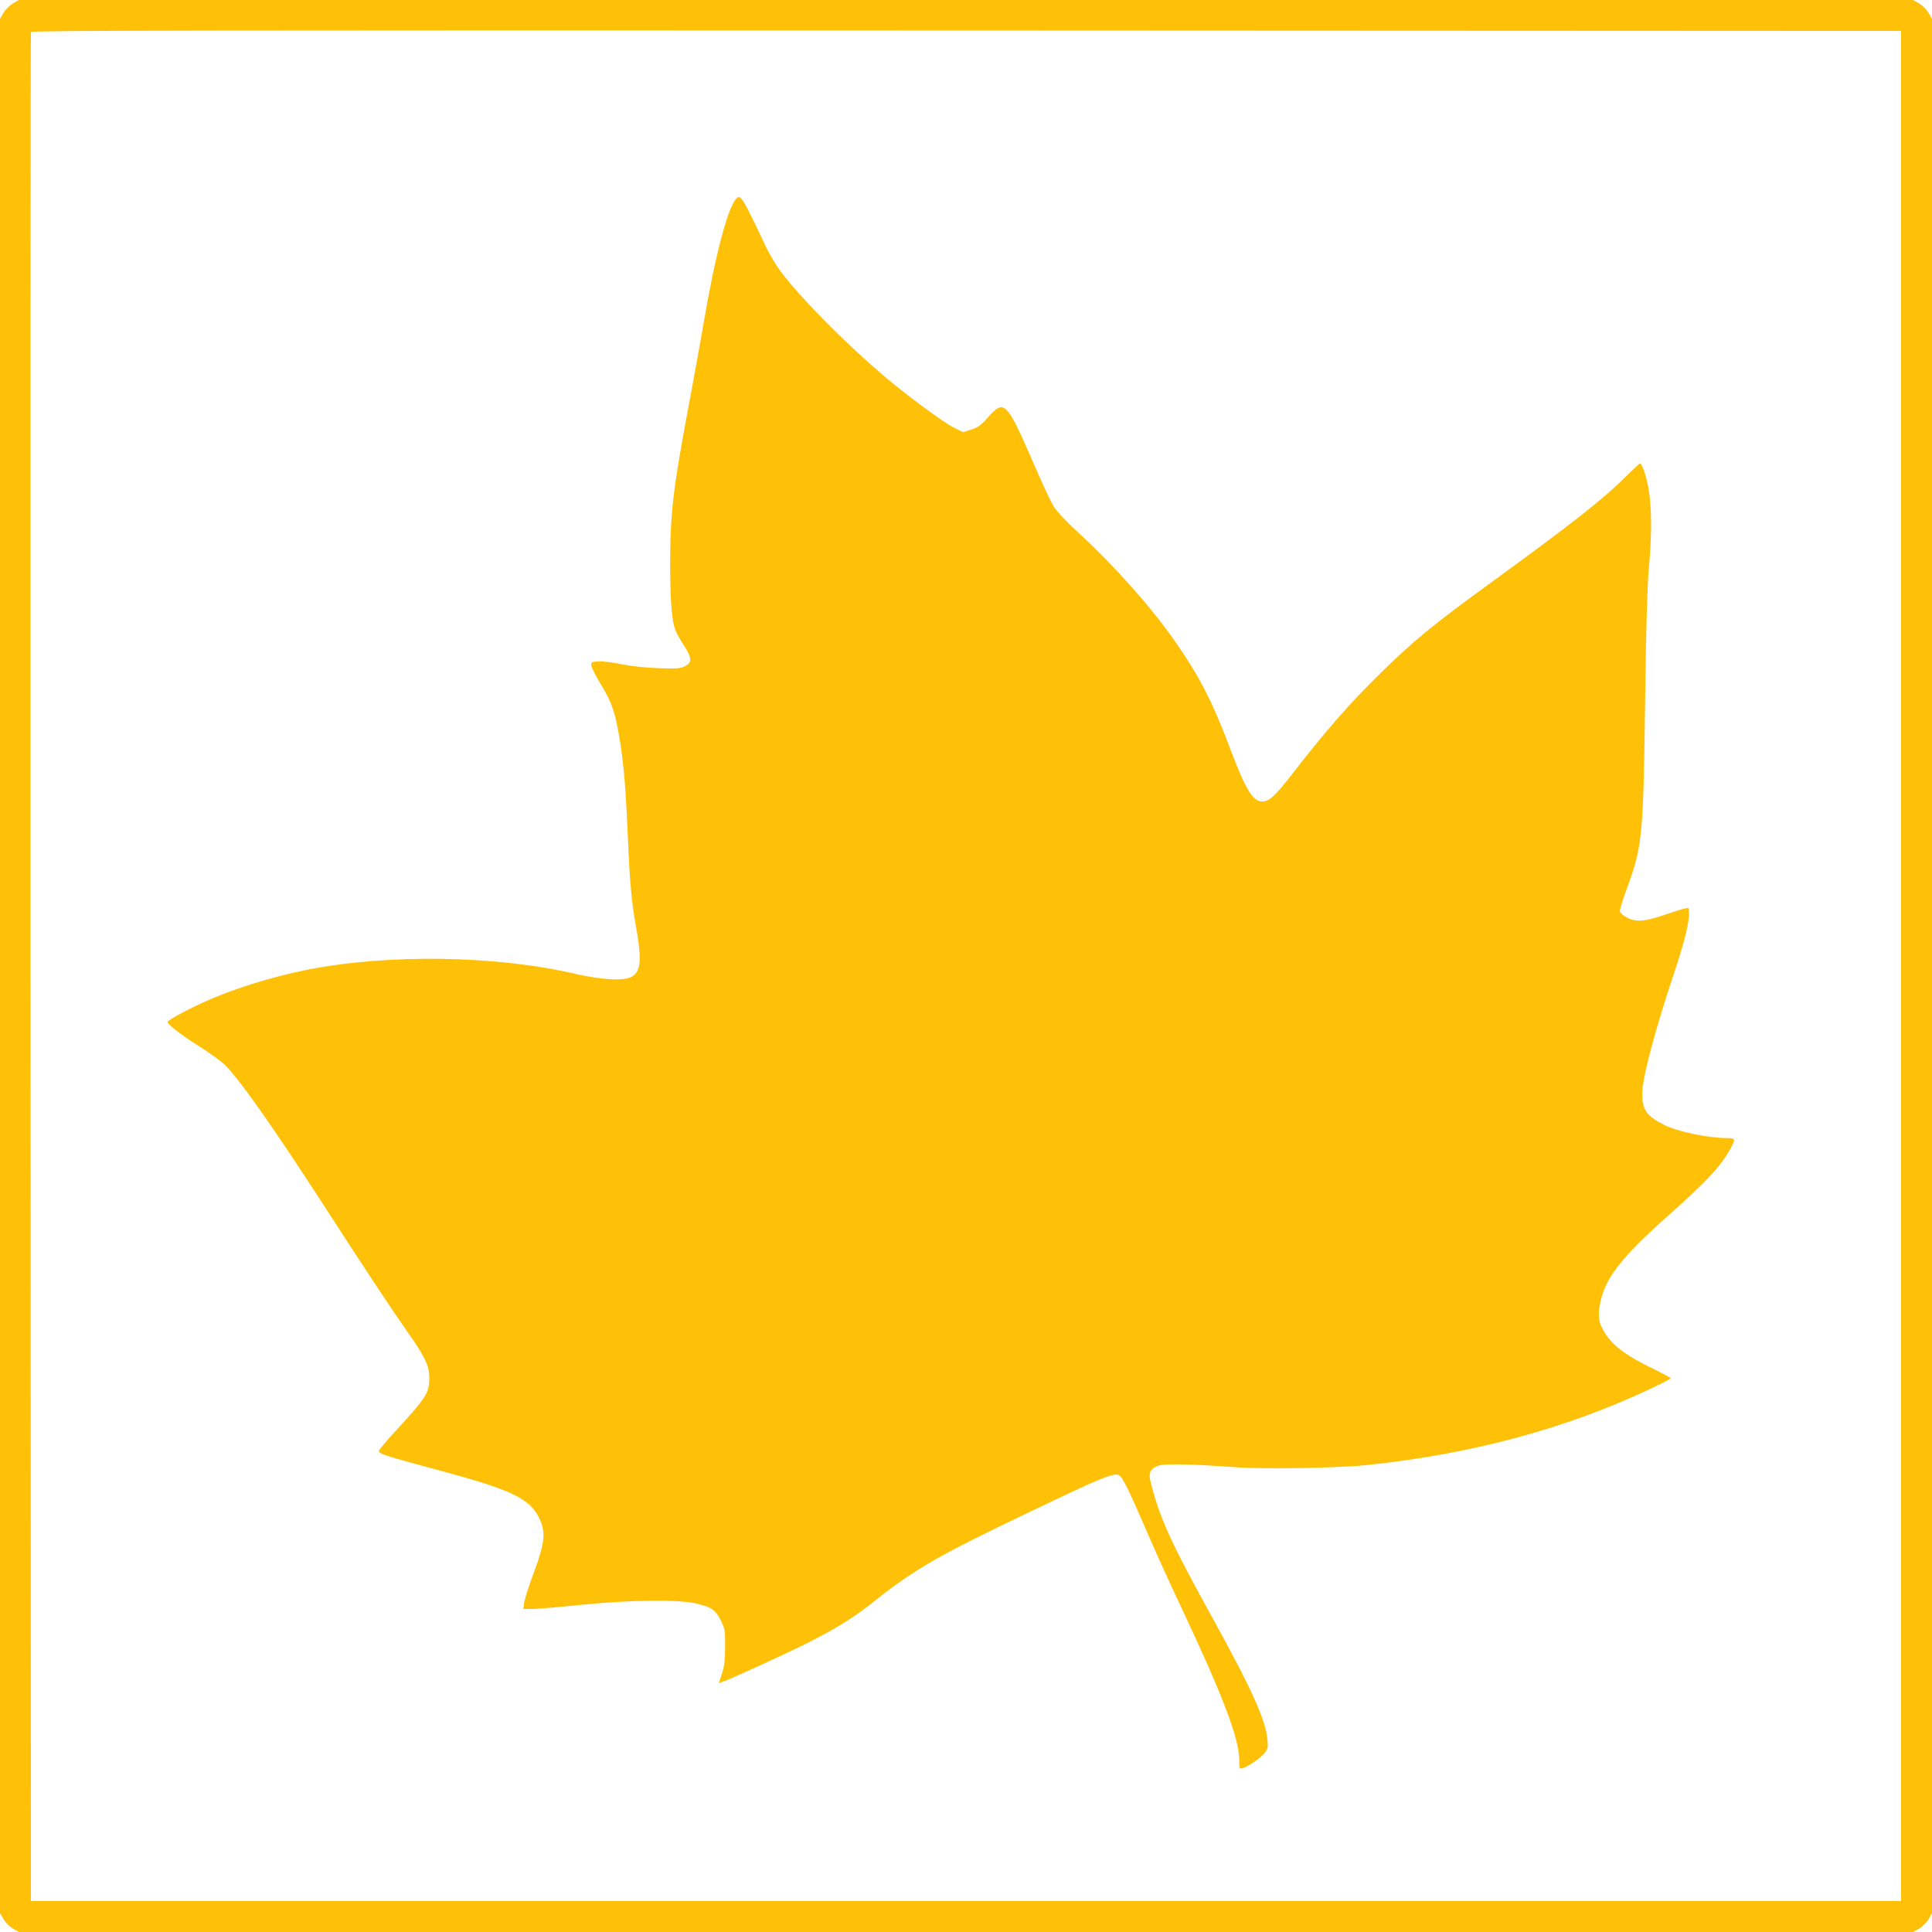 <?xml version="1.0" standalone="no"?>
<!DOCTYPE svg PUBLIC "-//W3C//DTD SVG 20010904//EN"
 "http://www.w3.org/TR/2001/REC-SVG-20010904/DTD/svg10.dtd">
<svg version="1.0" xmlns="http://www.w3.org/2000/svg"
 width="1280pt" height="1280pt" viewBox="0 0 1280 1280"
 preserveAspectRatio="xMidYMid meet">
<g transform="translate(0,1280) scale(0.1,-0.1)"
fill="#ffc107" stroke="none">
<path d="M85 12777 c-22 -13 -49 -40 -62 -62 l-23 -40 0 -6275 0 -6275 23 -40
c13 -22 40 -49 62 -62 l40 -23 6275 0 6275 0 40 23 c22 13 49 40 62 62 l23 40
0 6275 0 6275 -23 40 c-13 22 -40 49 -62 62 l-40 23 -6275 0 -6275 0 -40 -23z
m12510 -6377 l0 -6195 -6195 0 -6195 0 -3 6185 c-1 3402 0 6191 3 6198 3 10
1248 12 6197 10 l6193 -3 0 -6195z"/>
<path d="M4877 11483 c-58 -64 -142 -389 -217 -833 -17 -102 -60 -338 -95
-525 -107 -568 -125 -724 -125 -1065 0 -242 11 -380 36 -438 8 -20 33 -65 55
-98 53 -82 55 -113 9 -137 -30 -16 -53 -18 -175 -14 -86 3 -181 13 -245 26
-58 12 -127 21 -155 19 -47 -3 -50 -5 -47 -28 1 -14 31 -73 67 -131 72 -119
93 -184 124 -379 25 -160 38 -324 51 -630 12 -291 24 -425 52 -580 57 -317 31
-369 -176 -357 -56 3 -150 18 -211 32 -530 126 -1255 137 -1795 29 -235 -47
-493 -128 -683 -215 -122 -56 -237 -119 -237 -130 0 -16 99 -92 208 -160 64
-40 139 -94 166 -119 92 -85 318 -405 677 -960 272 -421 426 -653 539 -815
116 -164 145 -225 144 -305 0 -100 -20 -130 -231 -359 -57 -61 -103 -117 -103
-125 0 -18 55 -35 394 -126 481 -129 604 -187 667 -315 47 -96 40 -163 -34
-363 -32 -84 -60 -173 -64 -197 l-6 -45 57 0 c31 0 174 12 319 27 325 33 648
37 766 10 104 -23 131 -42 166 -112 28 -57 30 -67 29 -175 0 -89 -5 -129 -21
-178 l-21 -63 21 7 c51 16 436 193 579 265 200 103 296 163 444 281 247 197
429 302 995 571 508 243 572 269 612 254 21 -8 64 -93 182 -367 53 -124 153
-344 222 -490 283 -599 392 -885 393 -1028 0 -61 1 -63 23 -57 37 12 115 65
143 98 24 29 26 37 21 92 -12 130 -102 330 -347 775 -302 546 -370 698 -431
950 -10 45 8 74 57 90 41 14 223 10 499 -10 199 -15 692 -7 894 15 688 73
1317 243 1874 508 70 33 127 63 127 66 -1 3 -62 36 -138 73 -152 74 -240 139
-289 212 -50 74 -59 115 -44 199 28 169 137 312 443 584 276 245 367 345 432
470 24 48 21 53 -33 53 -123 0 -328 43 -415 87 -116 58 -146 101 -146 206 0
104 86 427 215 812 65 196 95 315 95 384 0 39 0 39 -32 31 -18 -4 -81 -24
-139 -44 -126 -43 -185 -46 -244 -13 -22 12 -41 30 -43 39 -2 9 21 83 51 164
99 272 105 343 117 1274 6 455 14 727 24 835 19 206 20 385 1 508 -13 90 -45
187 -60 187 -3 0 -43 -37 -88 -82 -155 -155 -362 -317 -872 -688 -415 -302
-534 -399 -768 -629 -198 -194 -358 -378 -576 -659 -113 -146 -153 -182 -198
-182 -63 0 -110 78 -213 350 -118 314 -206 485 -375 725 -152 217 -402 497
-627 703 -85 78 -146 143 -168 178 -18 30 -74 150 -125 267 -186 430 -201 445
-309 322 -47 -53 -67 -67 -111 -81 l-54 -17 -63 31 c-71 35 -323 222 -473 351
-263 225 -541 508 -674 684 -30 40 -74 115 -99 167 -92 198 -143 298 -161 314
-16 15 -19 15 -34 -1z"/>
</g>
</svg>
